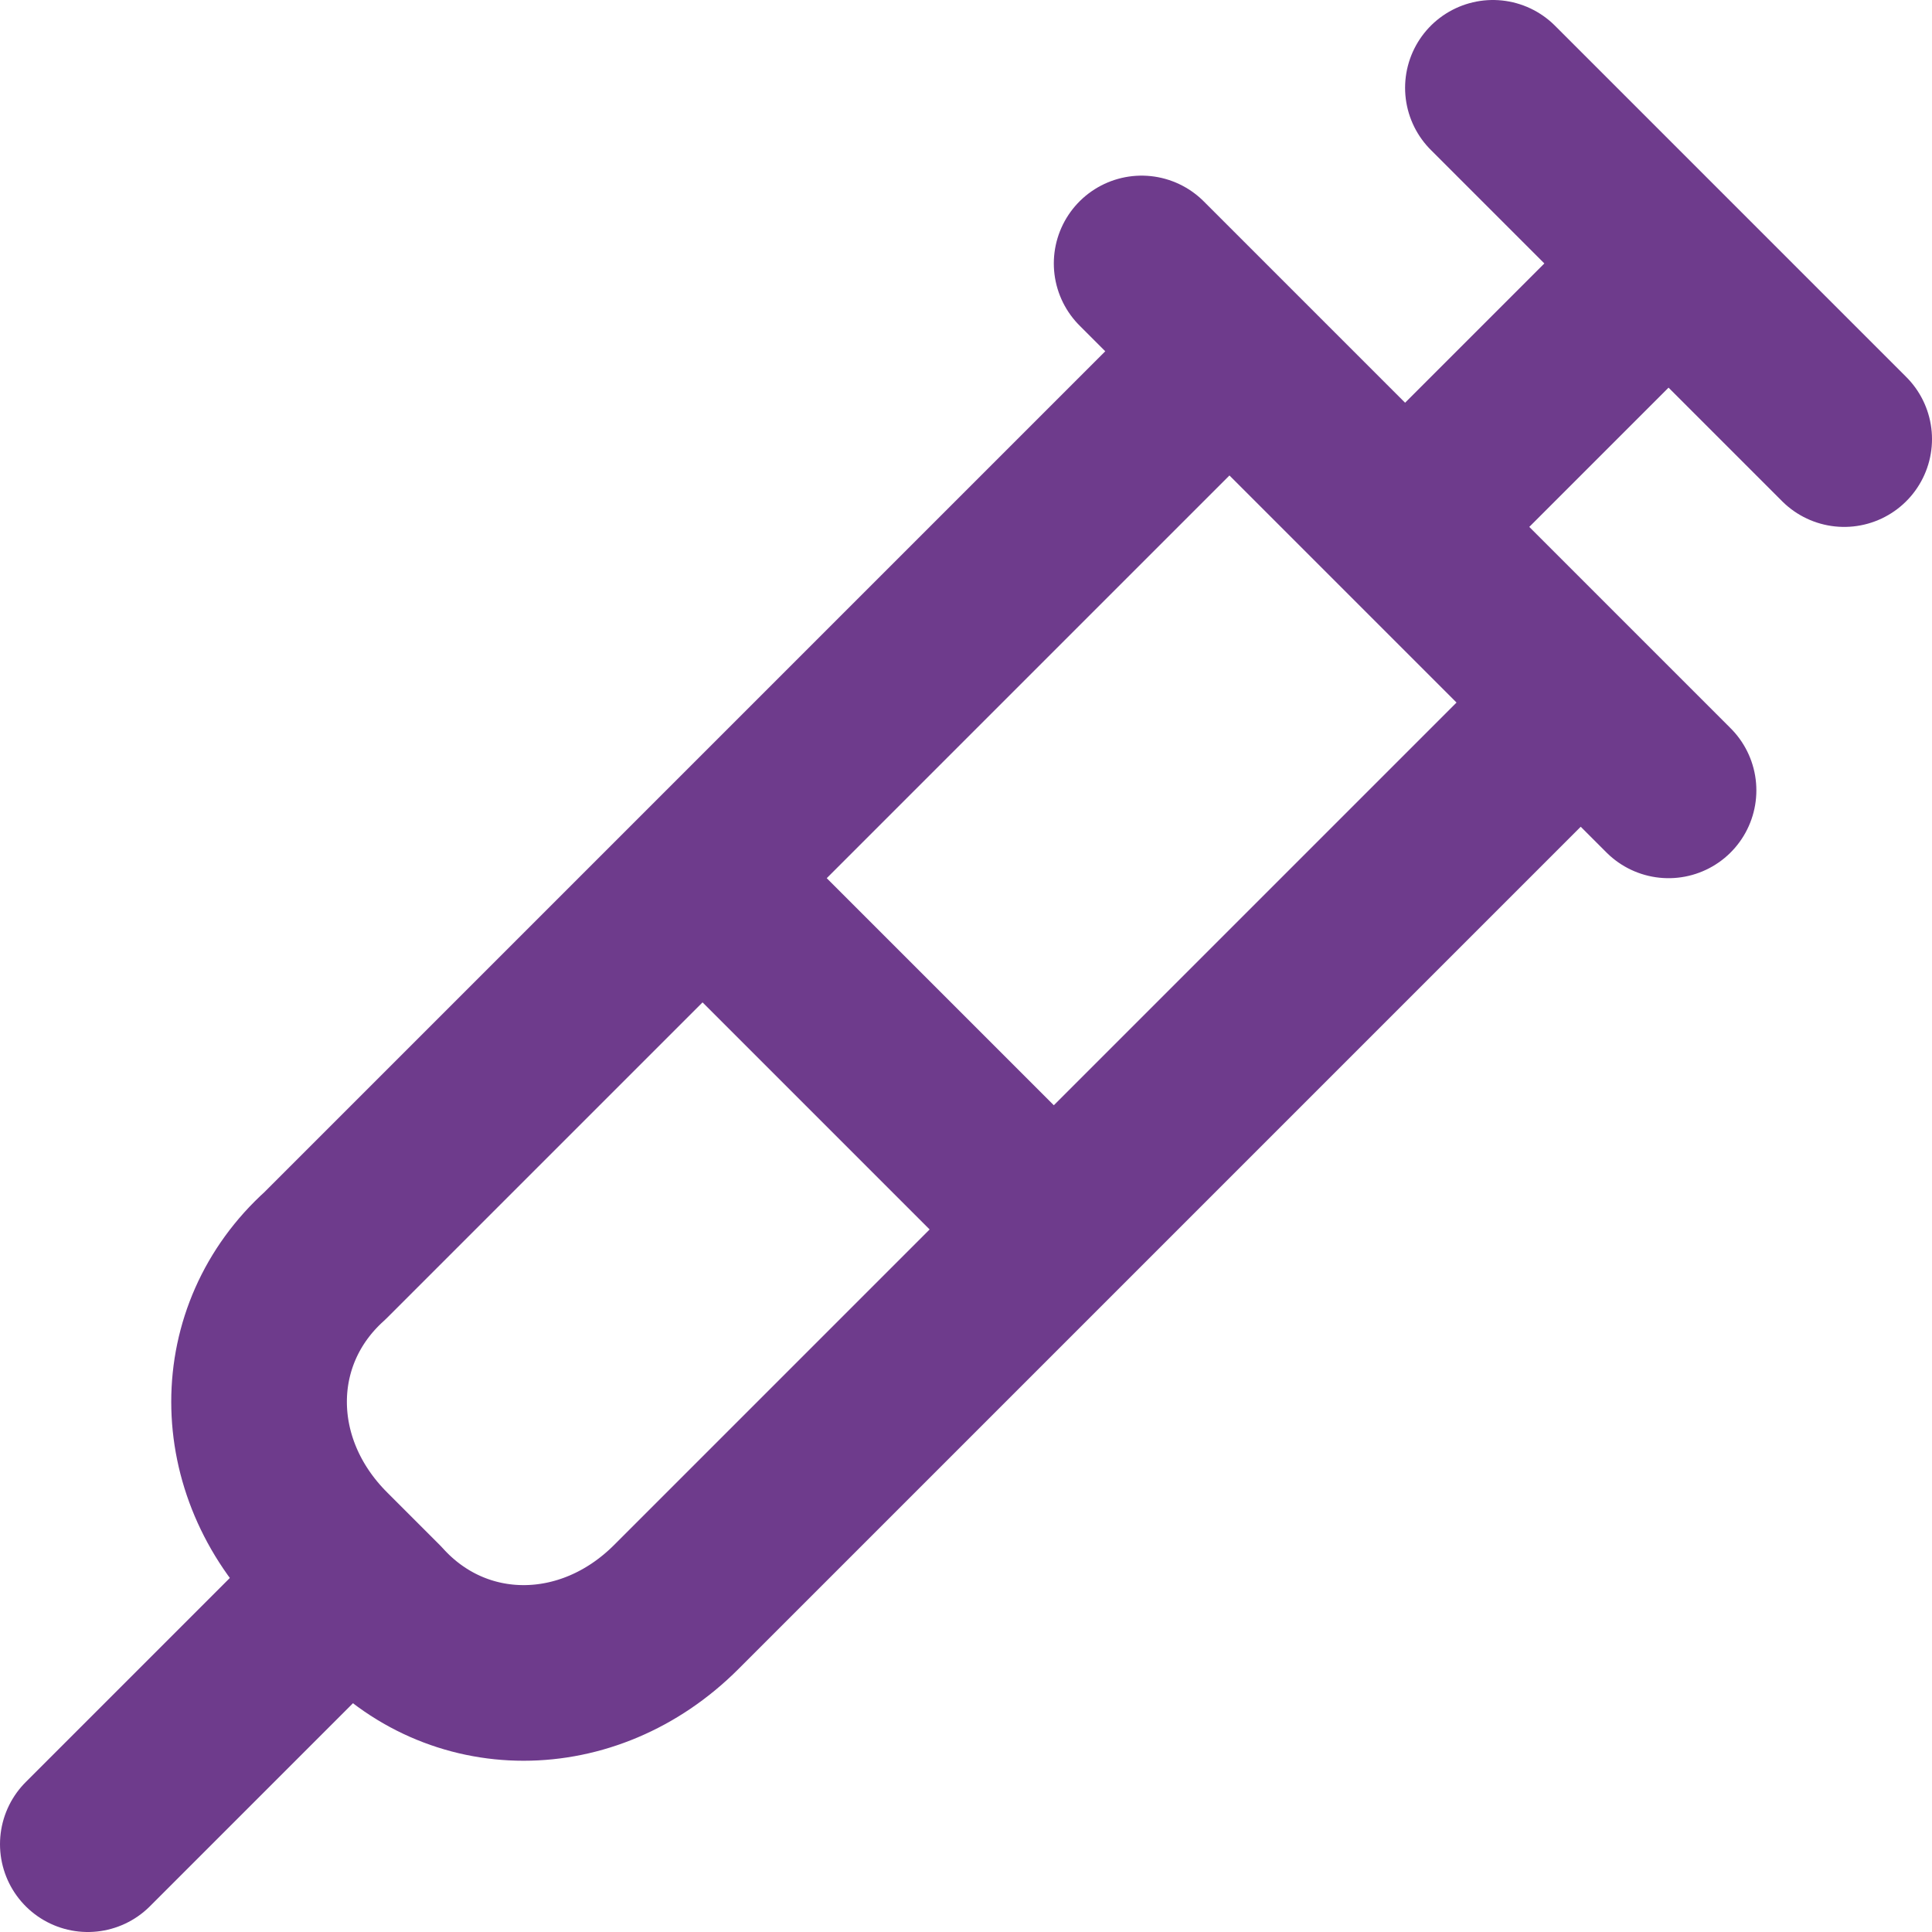<svg width="22" height="22" viewBox="0 0 22 22" fill="none" xmlns="http://www.w3.org/2000/svg">
<path d="M17 1L21 5M16 6L19 3M18 8L7.7 18.3C6.7 19.3 5.2 19.3 4.3 18.3L3.7 17.7C2.7 16.7 2.7 15.2 3.7 14.3L14 4M8 10L12 14M4 18L1 21M13 3L19 9" stroke="#6E3B8C" stroke-width="2" stroke-linecap="round" stroke-linejoin="round"/>
</svg>
